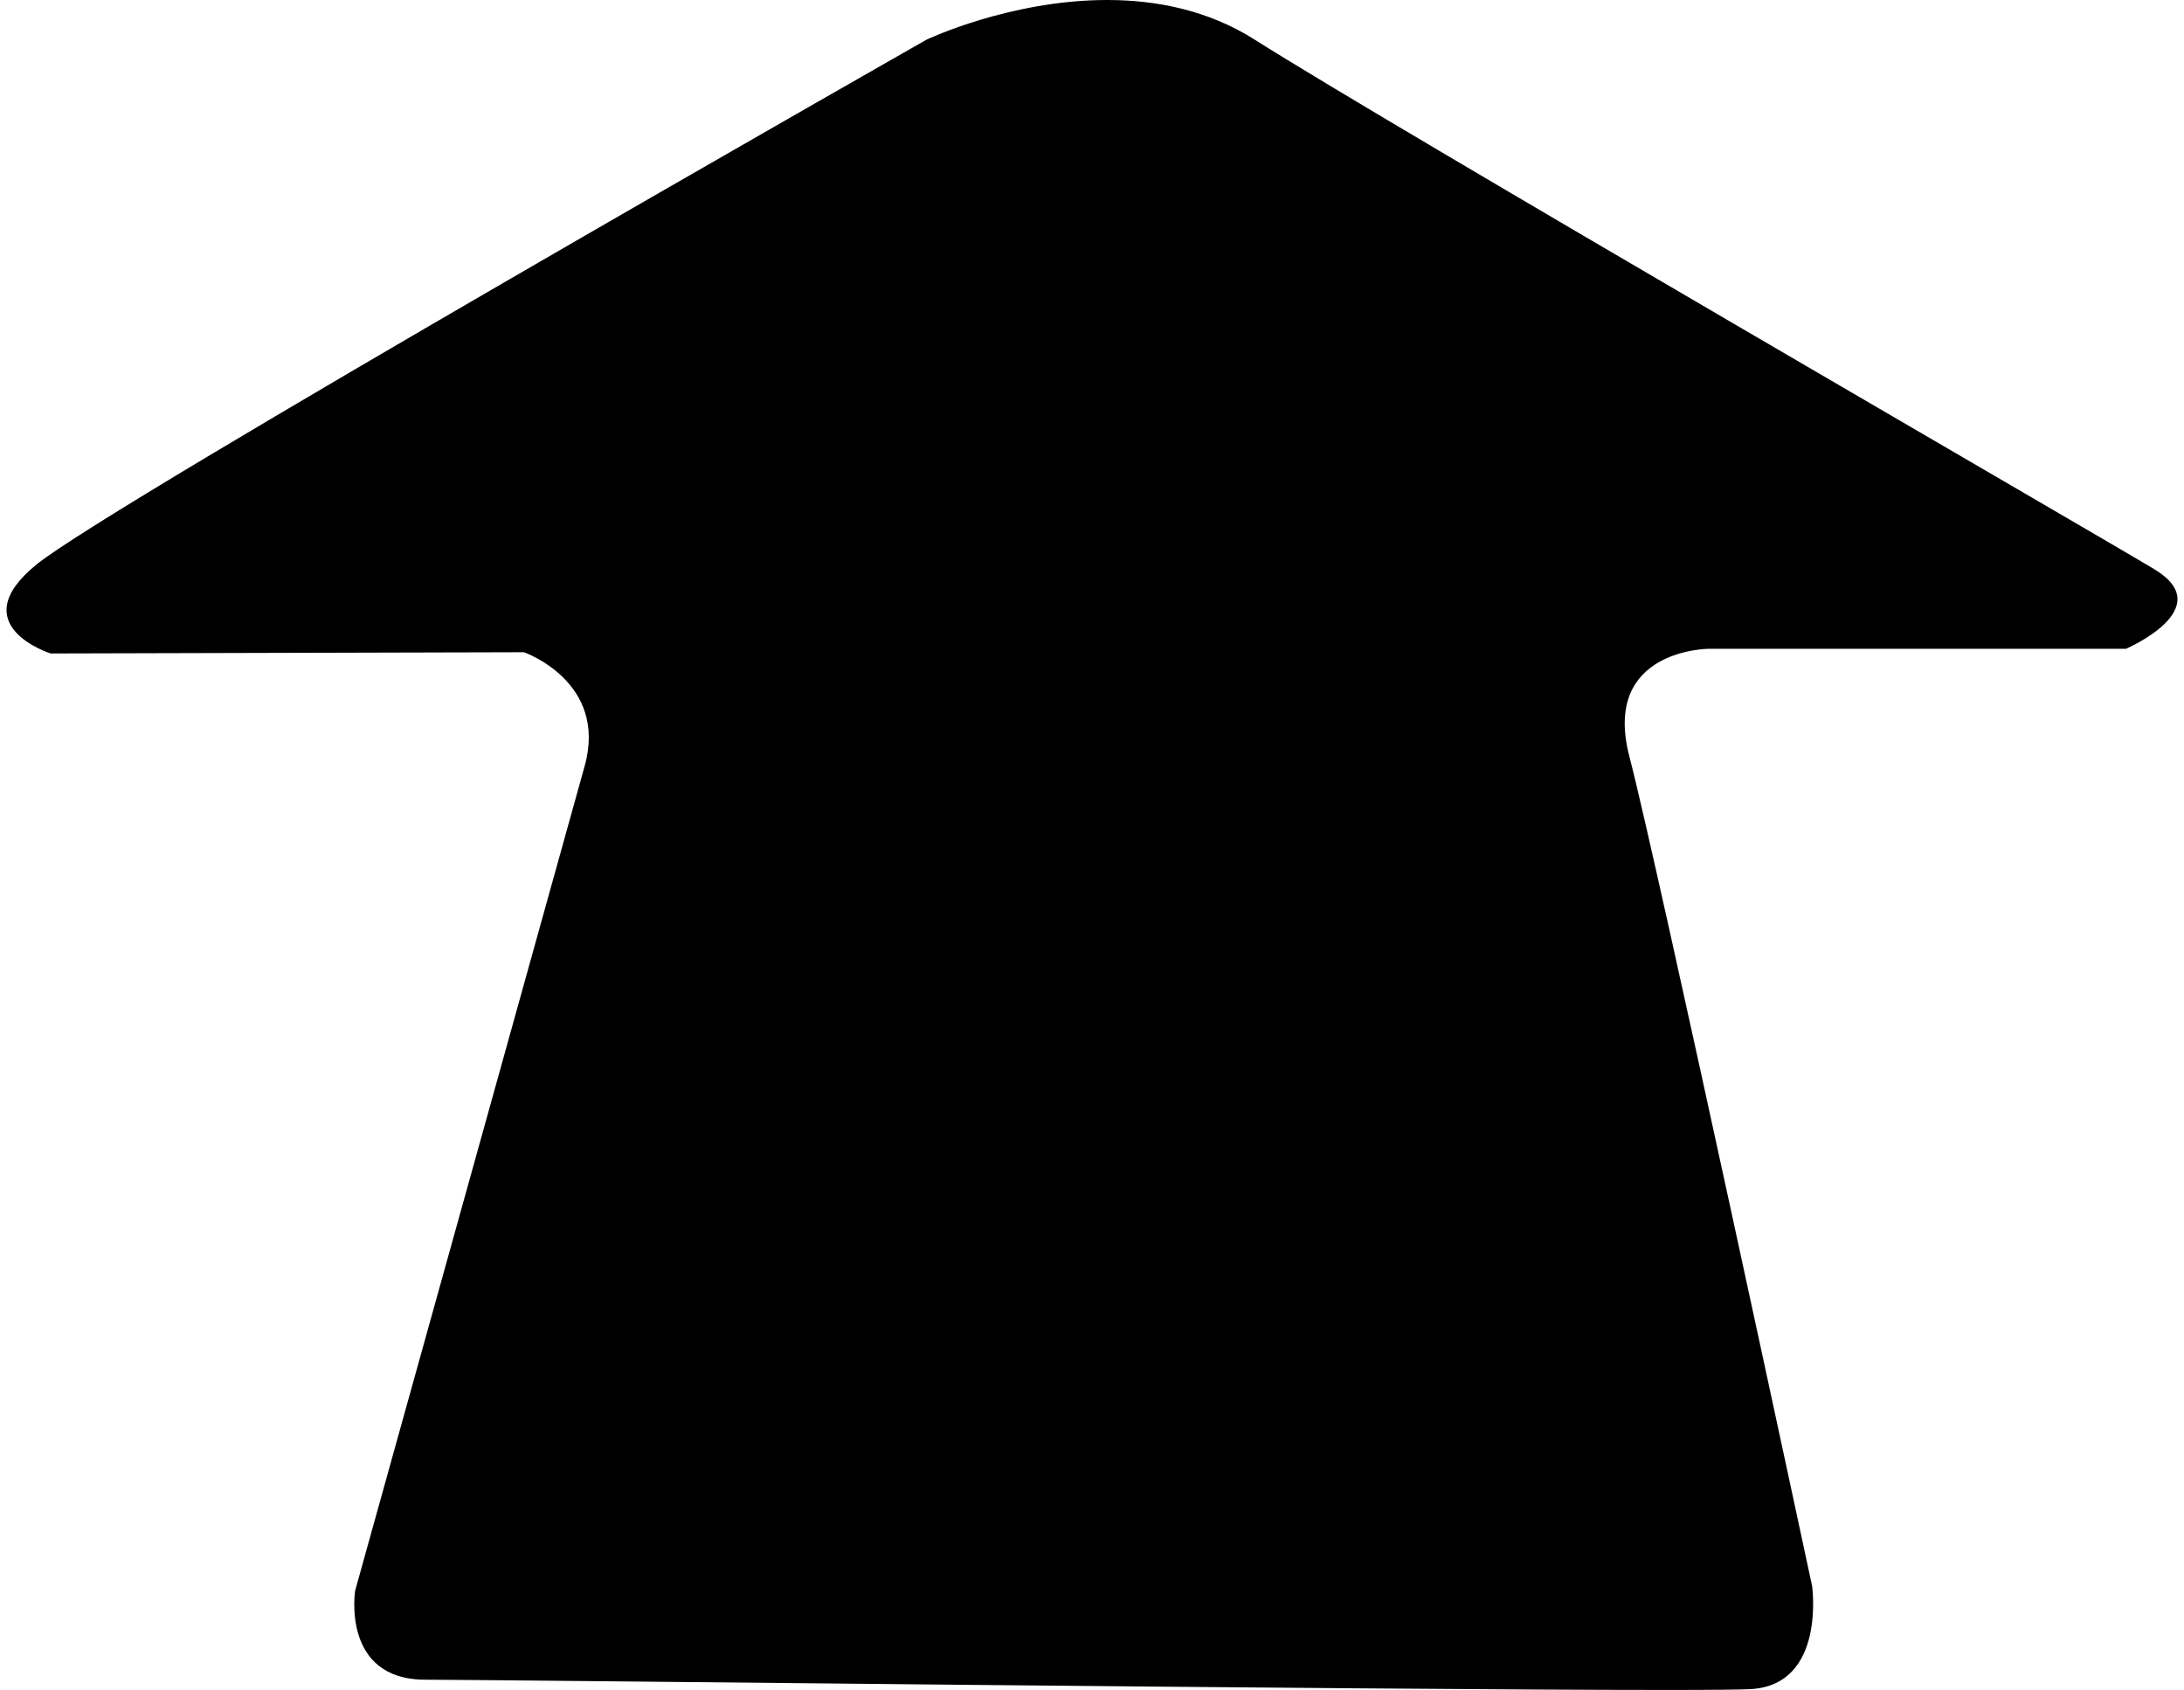 <?xml version="1.0" encoding="utf-8"?>
<!-- Generator: Adobe Illustrator 14.0.0, SVG Export Plug-In . SVG Version: 6.00 Build 43363)  -->
<!DOCTYPE svg PUBLIC "-//W3C//DTD SVG 1.1//EN" "http://www.w3.org/Graphics/SVG/1.1/DTD/svg11.dtd">
<svg version="1.1" id="Layer_2" xmlns="http://www.w3.org/2000/svg" xmlns:xlink="http://www.w3.org/1999/xlink" x="0px" y="0px"
	 width="93.074px" height="72px" viewBox="0 0 93.074 72" style="enable-background:new 0 0 93.074 72;" xml:space="preserve">
<g>
	<path d="M70.967,71.078c-8.107,0-27.519-0.193-40.363-0.321c-6.527-0.065-11.435-0.114-12.474-0.114
		c-0.748,0-1.275-0.192-1.613-0.588c-0.535-0.626-0.527-1.701-0.478-2.095c0.415-1.488,8.794-31.575,9.767-35.08
		c0.972-3.502-1.65-5.431-3.173-5.962l-0.148-0.052l-20.17,0.053c-0.453-0.175-1.049-0.547-1.109-0.87
		c-0.042-0.221,0.182-0.676,0.934-1.287c3.1-2.518,37.462-22.078,37.809-22.275l0,0c0.006,0,3.383-1.565,7.235-1.565
		c2.227,0,4.176,0.519,5.792,1.543c4.298,2.722,20.773,12.319,30.617,18.053c3.973,2.314,6.938,4.042,7.735,4.519
		c0.461,0.276,0.549,0.468,0.547,0.495c-0.018,0.261-0.745,0.841-1.471,1.188H72.835c-0.1,0-2.465,0.019-3.743,1.675
		c-0.797,1.031-0.979,2.4-0.544,4.071c1.18,4.521,7.711,34.991,7.777,35.299c0.058,0.442,0.097,1.935-0.55,2.725
		c-0.282,0.345-0.664,0.521-1.202,0.554C74.317,71.06,73.483,71.078,70.967,71.078L70.967,71.078z"/>
	<path d="M47.183,1.843L47.183,1.843c2.05,0,3.832,0.471,5.299,1.4c4.313,2.731,20.797,12.333,30.646,18.07
		c3.431,1.999,6.223,3.625,7.365,4.3c-0.101,0.064-0.207,0.127-0.314,0.185H72.835c-0.297,0-2.946,0.057-4.473,2.033
		c-0.674,0.872-1.343,2.425-0.706,4.867c1.146,4.388,7.378,33.44,7.751,35.179c0.065,0.593,0.003,1.605-0.346,2.029
		c-0.056,0.067-0.159,0.192-0.546,0.217c-0.199,0.013-0.925,0.033-3.549,0.033c-8.103,0-27.509-0.194-40.352-0.322
		c-6.641-0.066-11.438-0.114-12.486-0.114c-0.453,0-0.758-0.088-0.909-0.26c-0.252-0.29-0.309-0.939-0.274-1.327
		c0.613-2.201,8.786-31.549,9.746-35.007c1.071-3.858-1.66-6.347-3.757-7.078l-0.297-0.104l-0.314,0l-19.82,0.052
		c-0.076-0.036-0.151-0.075-0.219-0.116c0.094-0.104,0.232-0.239,0.435-0.404C5.238,23.433,30.653,8.836,40.333,3.329
		C40.766,3.135,43.79,1.843,47.183,1.843 M47.183,0c-4.141,0-7.69,1.686-7.69,1.686S4.753,21.452,1.558,24.048
		c-3.195,2.596,0.6,3.793,0.6,3.793l20.171-0.053c0,0,3.586,1.25,2.588,4.845c-0.998,3.594-9.782,35.137-9.782,35.137
		s-0.6,3.793,2.994,3.793c3.099,0,40.638,0.437,52.837,0.437c1.948,0,3.252-0.012,3.664-0.037c3.193-0.199,2.595-4.392,2.595-4.392
		s-6.588-30.745-7.786-35.338c-1.198-4.592,3.396-4.592,3.396-4.592h17.768c0,0,3.997-1.716,1.198-3.395S59.458,5.48,53.468,1.687
		C51.471,0.422,49.253,0,47.183,0L47.183,0z"/>
</g>
</svg>
